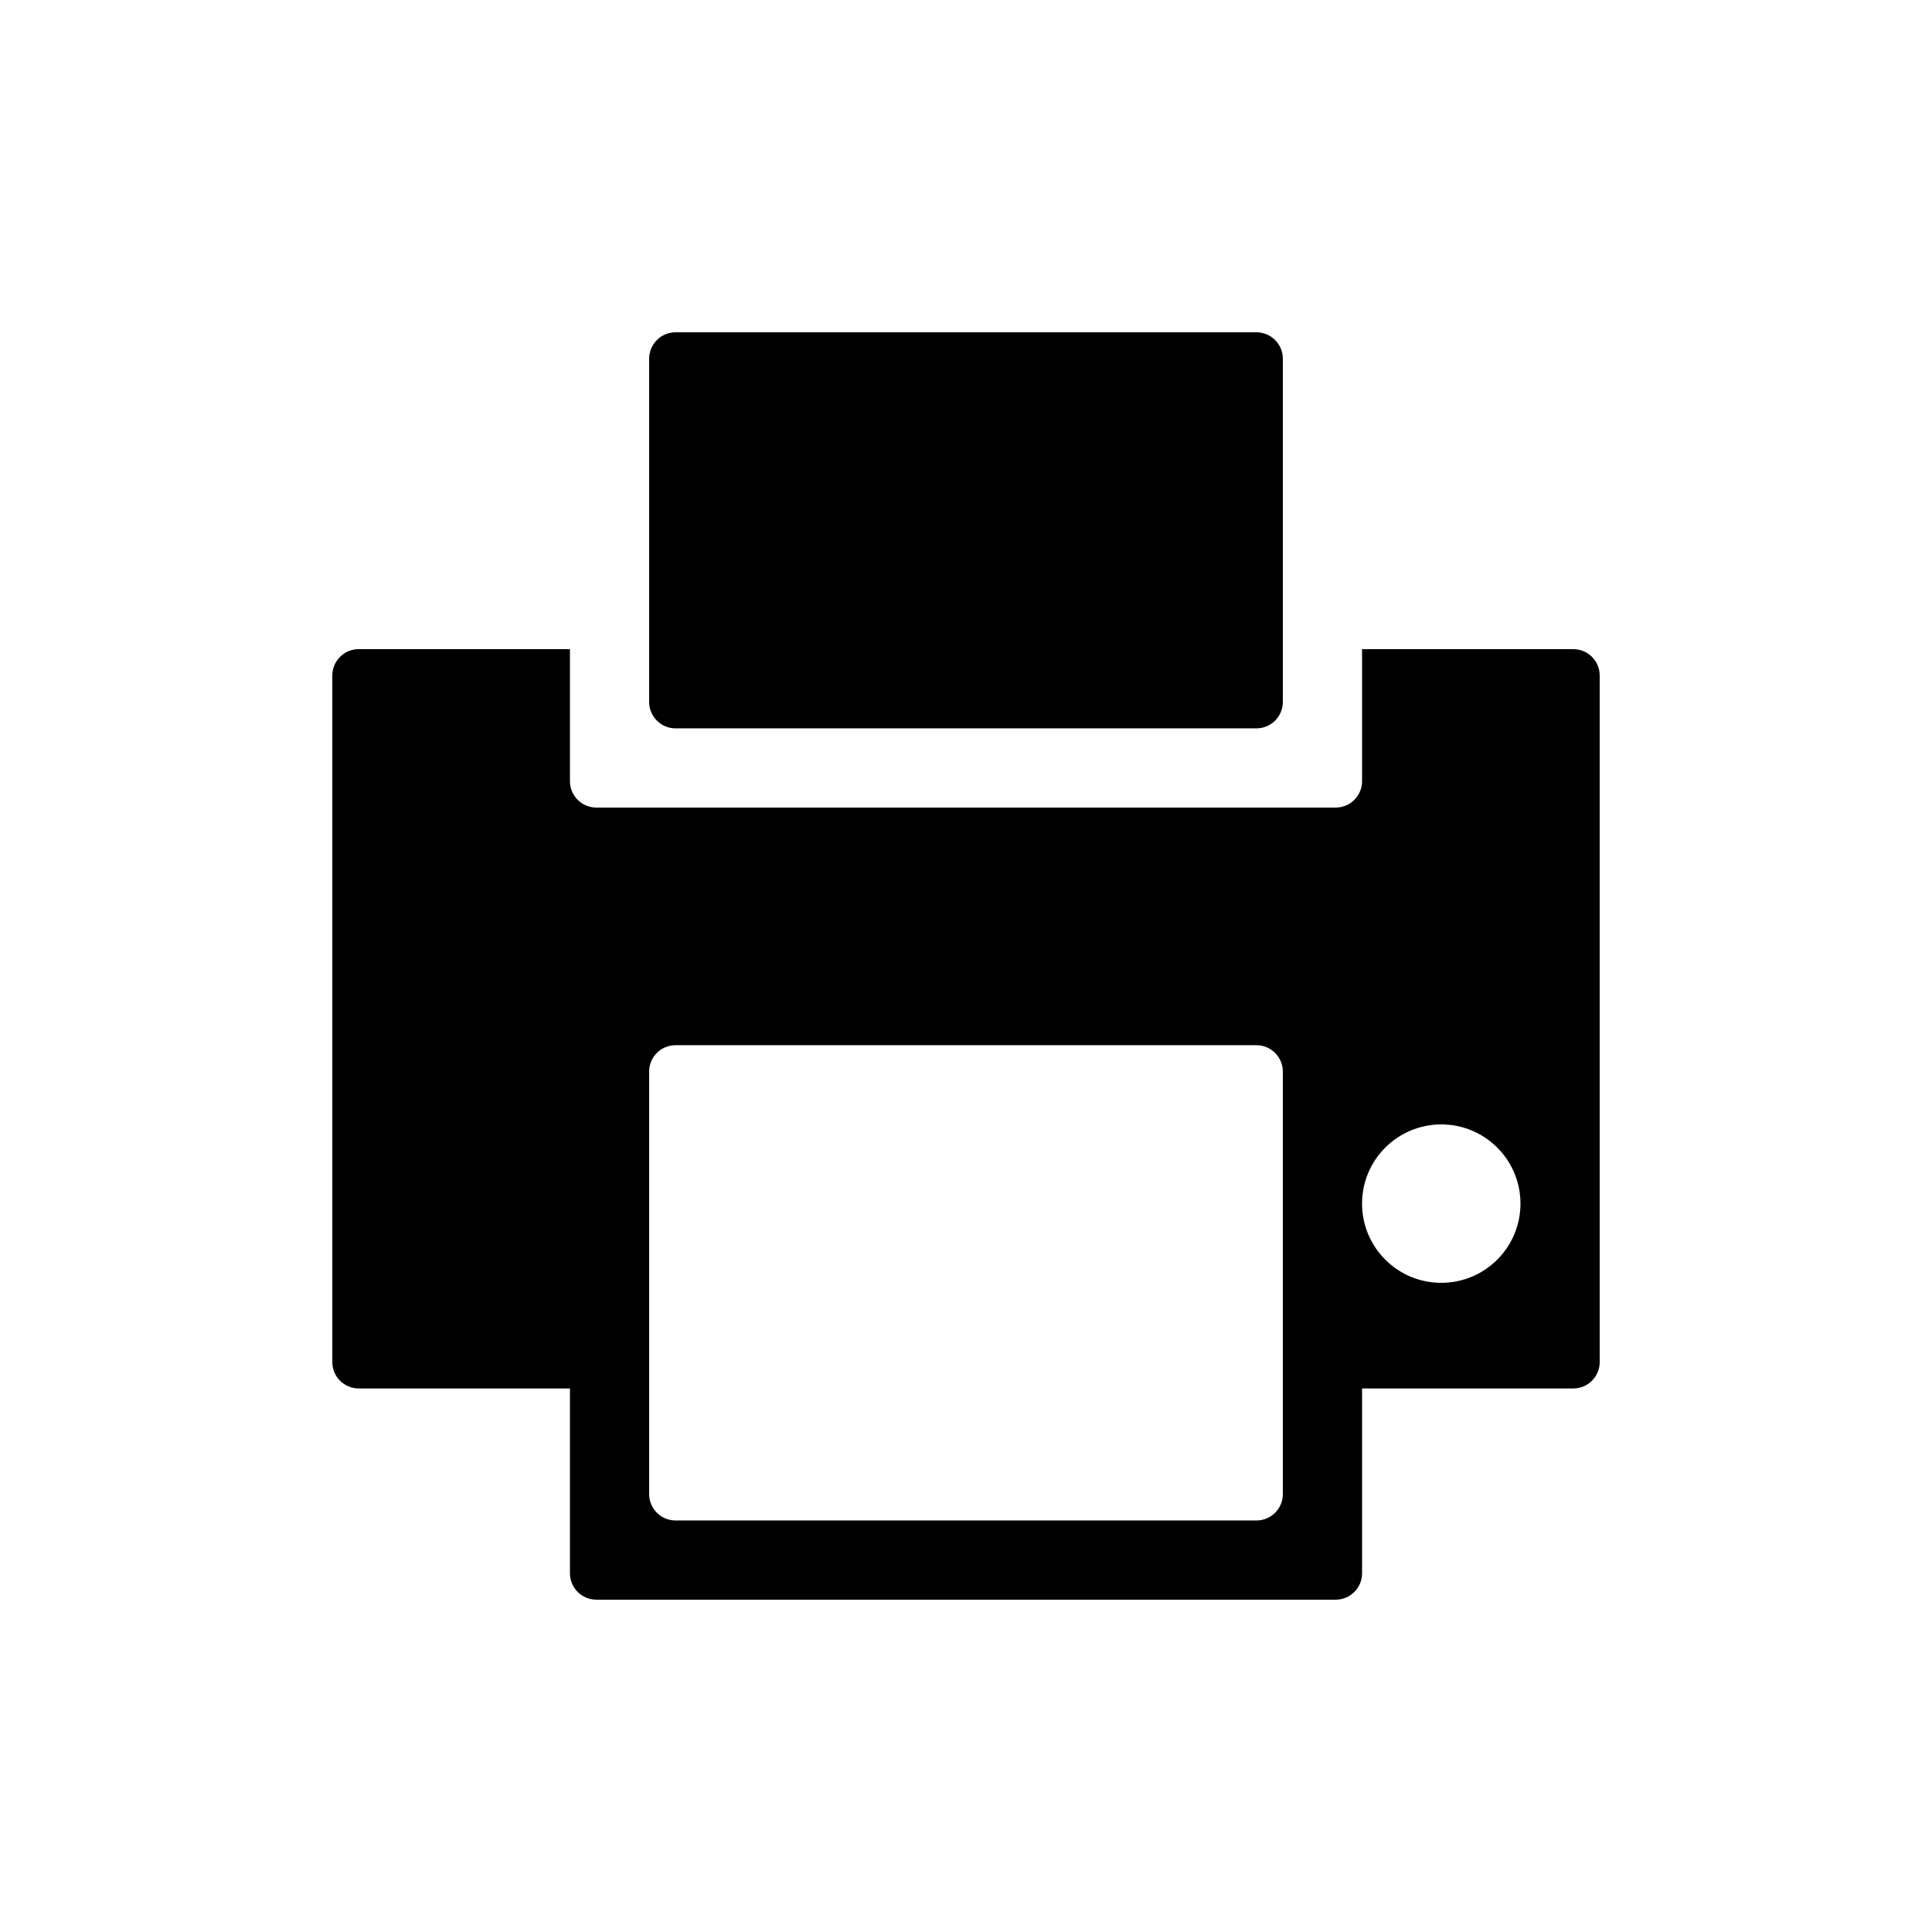 <?xml version="1.0" encoding="UTF-8"?>
<!-- Uploaded to: ICON Repo, www.iconrepo.com, Generator: ICON Repo Mixer Tools -->
<svg fill="#000000" width="800px" height="800px" version="1.1" viewBox="144 144 512 512" xmlns="http://www.w3.org/2000/svg">
 <path d="m295.04 316.03v34.984c0 3.691 2.856 6.711 6.473 6.981l0.523 0.02h195.93c3.688 0 6.711-2.856 6.981-6.477l0.016-0.523v-34.984h55.98c3.863 0 6.996 3.133 6.996 6.996v181.93c0 3.867-3.133 7-6.996 7h-55.98v48.98c0 3.863-3.133 6.996-6.996 6.996h-195.93c-3.863 0-6.996-3.133-6.996-6.996v-48.98h-55.98c-3.863 0-6.996-3.133-6.996-7v-181.93c0-3.863 3.133-6.996 6.996-6.996zm181.93 104.96h-153.94c-3.688 0-6.711 2.852-6.977 6.473l-0.02 0.523v111.96c0 3.688 2.852 6.711 6.473 6.977l0.523 0.02h153.94c3.691 0 6.711-2.852 6.981-6.473l0.016-0.523v-111.96c0-3.863-3.133-6.996-6.996-6.996zm48.98 20.992c11.594 0 20.992 9.398 20.992 20.992 0 11.59-9.398 20.988-20.992 20.988s-20.992-9.398-20.992-20.988c0-11.594 9.398-20.992 20.992-20.992zm-48.98-209.92c3.863 0 6.996 3.133 6.996 6.996v90.965c0 3.867-3.133 7-6.996 7h-153.94c-3.863 0-6.996-3.133-6.996-7v-90.965c0-3.863 3.133-6.996 6.996-6.996z" fill-rule="evenodd"/>
</svg>
